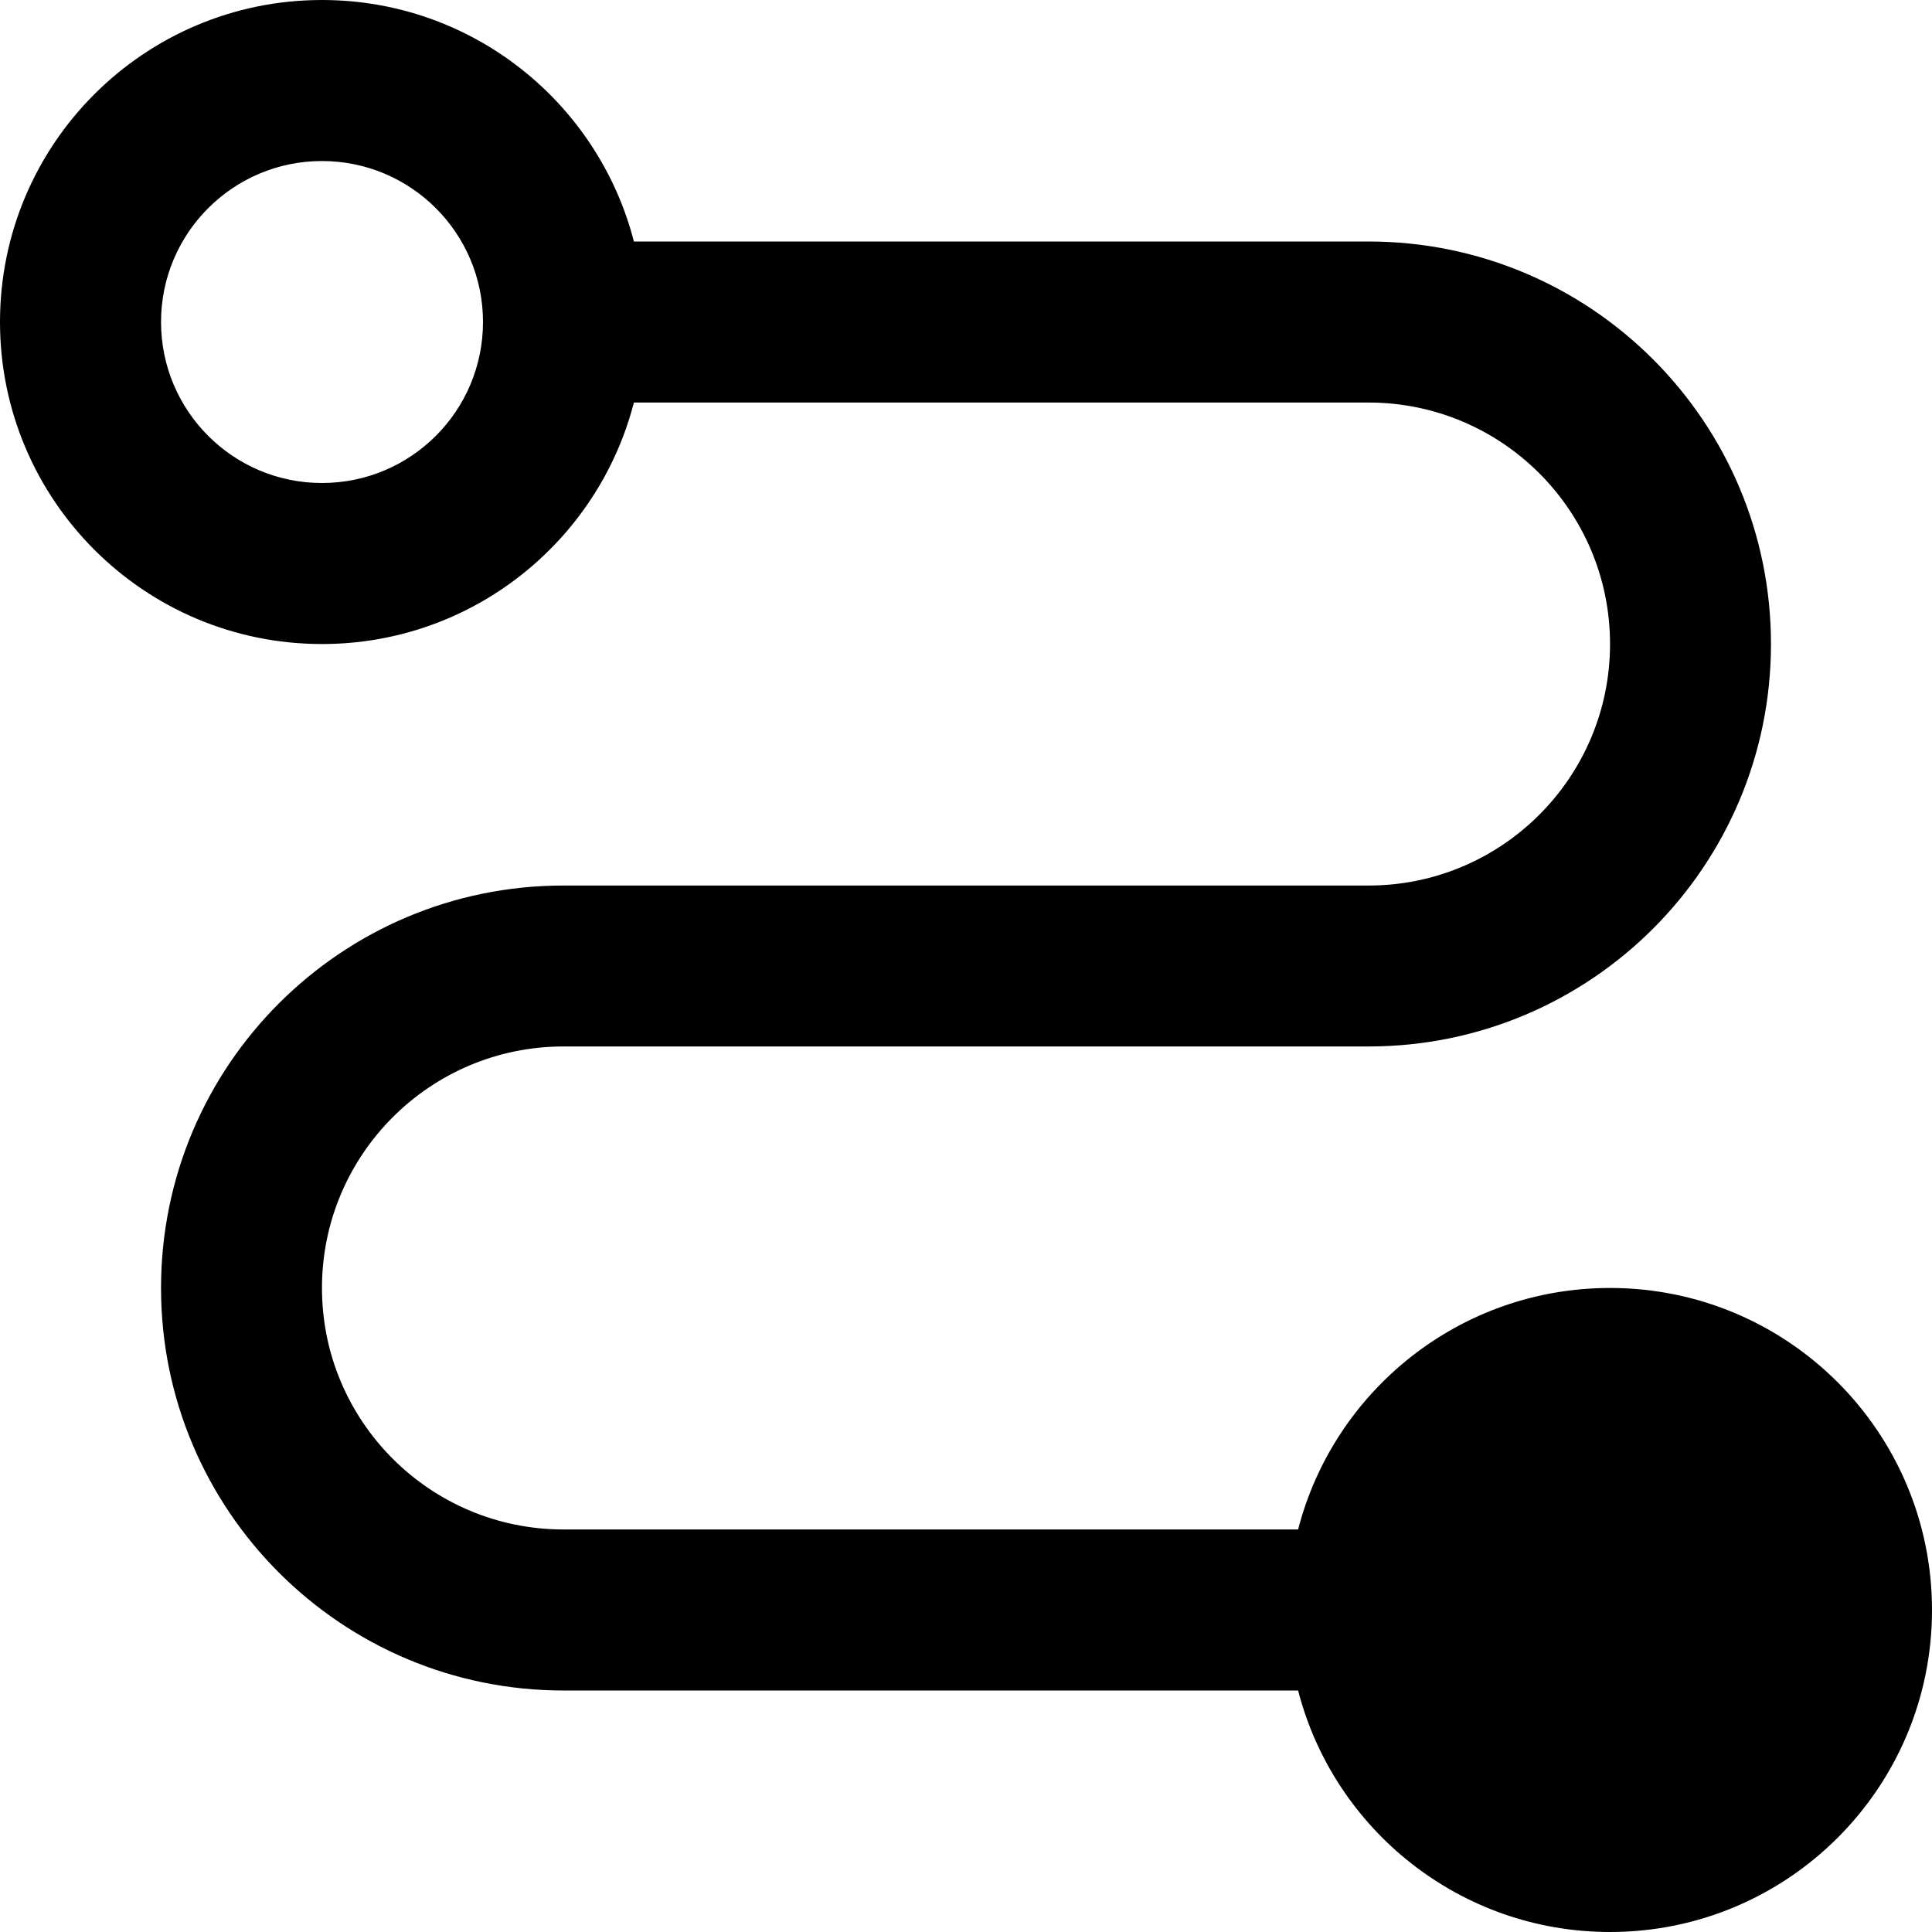 <?xml version="1.0" encoding="UTF-8"?>
<svg xmlns="http://www.w3.org/2000/svg" width="20" height="20" viewBox="0 0 20 20" fill="none">
  <path fill-rule="evenodd" clip-rule="evenodd" d="M3.333 5C4.254 5 5 4.254 5 3.333C5 2.413 4.254 1.667 3.333 1.667C2.413 1.667 1.667 2.413 1.667 3.333C1.667 4.254 2.413 5 3.333 5ZM6.562 4.167C6.192 5.604 4.887 6.667 3.333 6.667C1.492 6.667 0 5.174 0 3.333C0 1.492 1.492 0 3.333 0C4.887 0 6.192 1.062 6.562 2.5H14.167C16.468 2.5 18.333 4.365 18.333 6.667C18.333 8.968 16.468 10.833 14.167 10.833H5.833C4.453 10.833 3.333 11.953 3.333 13.333C3.333 14.714 4.453 15.833 5.833 15.833H13.438C13.808 14.396 15.114 13.333 16.667 13.333C18.508 13.333 20 14.826 20 16.667C20 18.508 18.508 20 16.667 20C15.114 20 13.808 18.938 13.438 17.5H5.833C3.532 17.5 1.667 15.634 1.667 13.333C1.667 11.032 3.532 9.167 5.833 9.167H14.167C15.547 9.167 16.667 8.047 16.667 6.667C16.667 5.286 15.547 4.167 14.167 4.167H6.562Z" fill="black"></path>
</svg>
